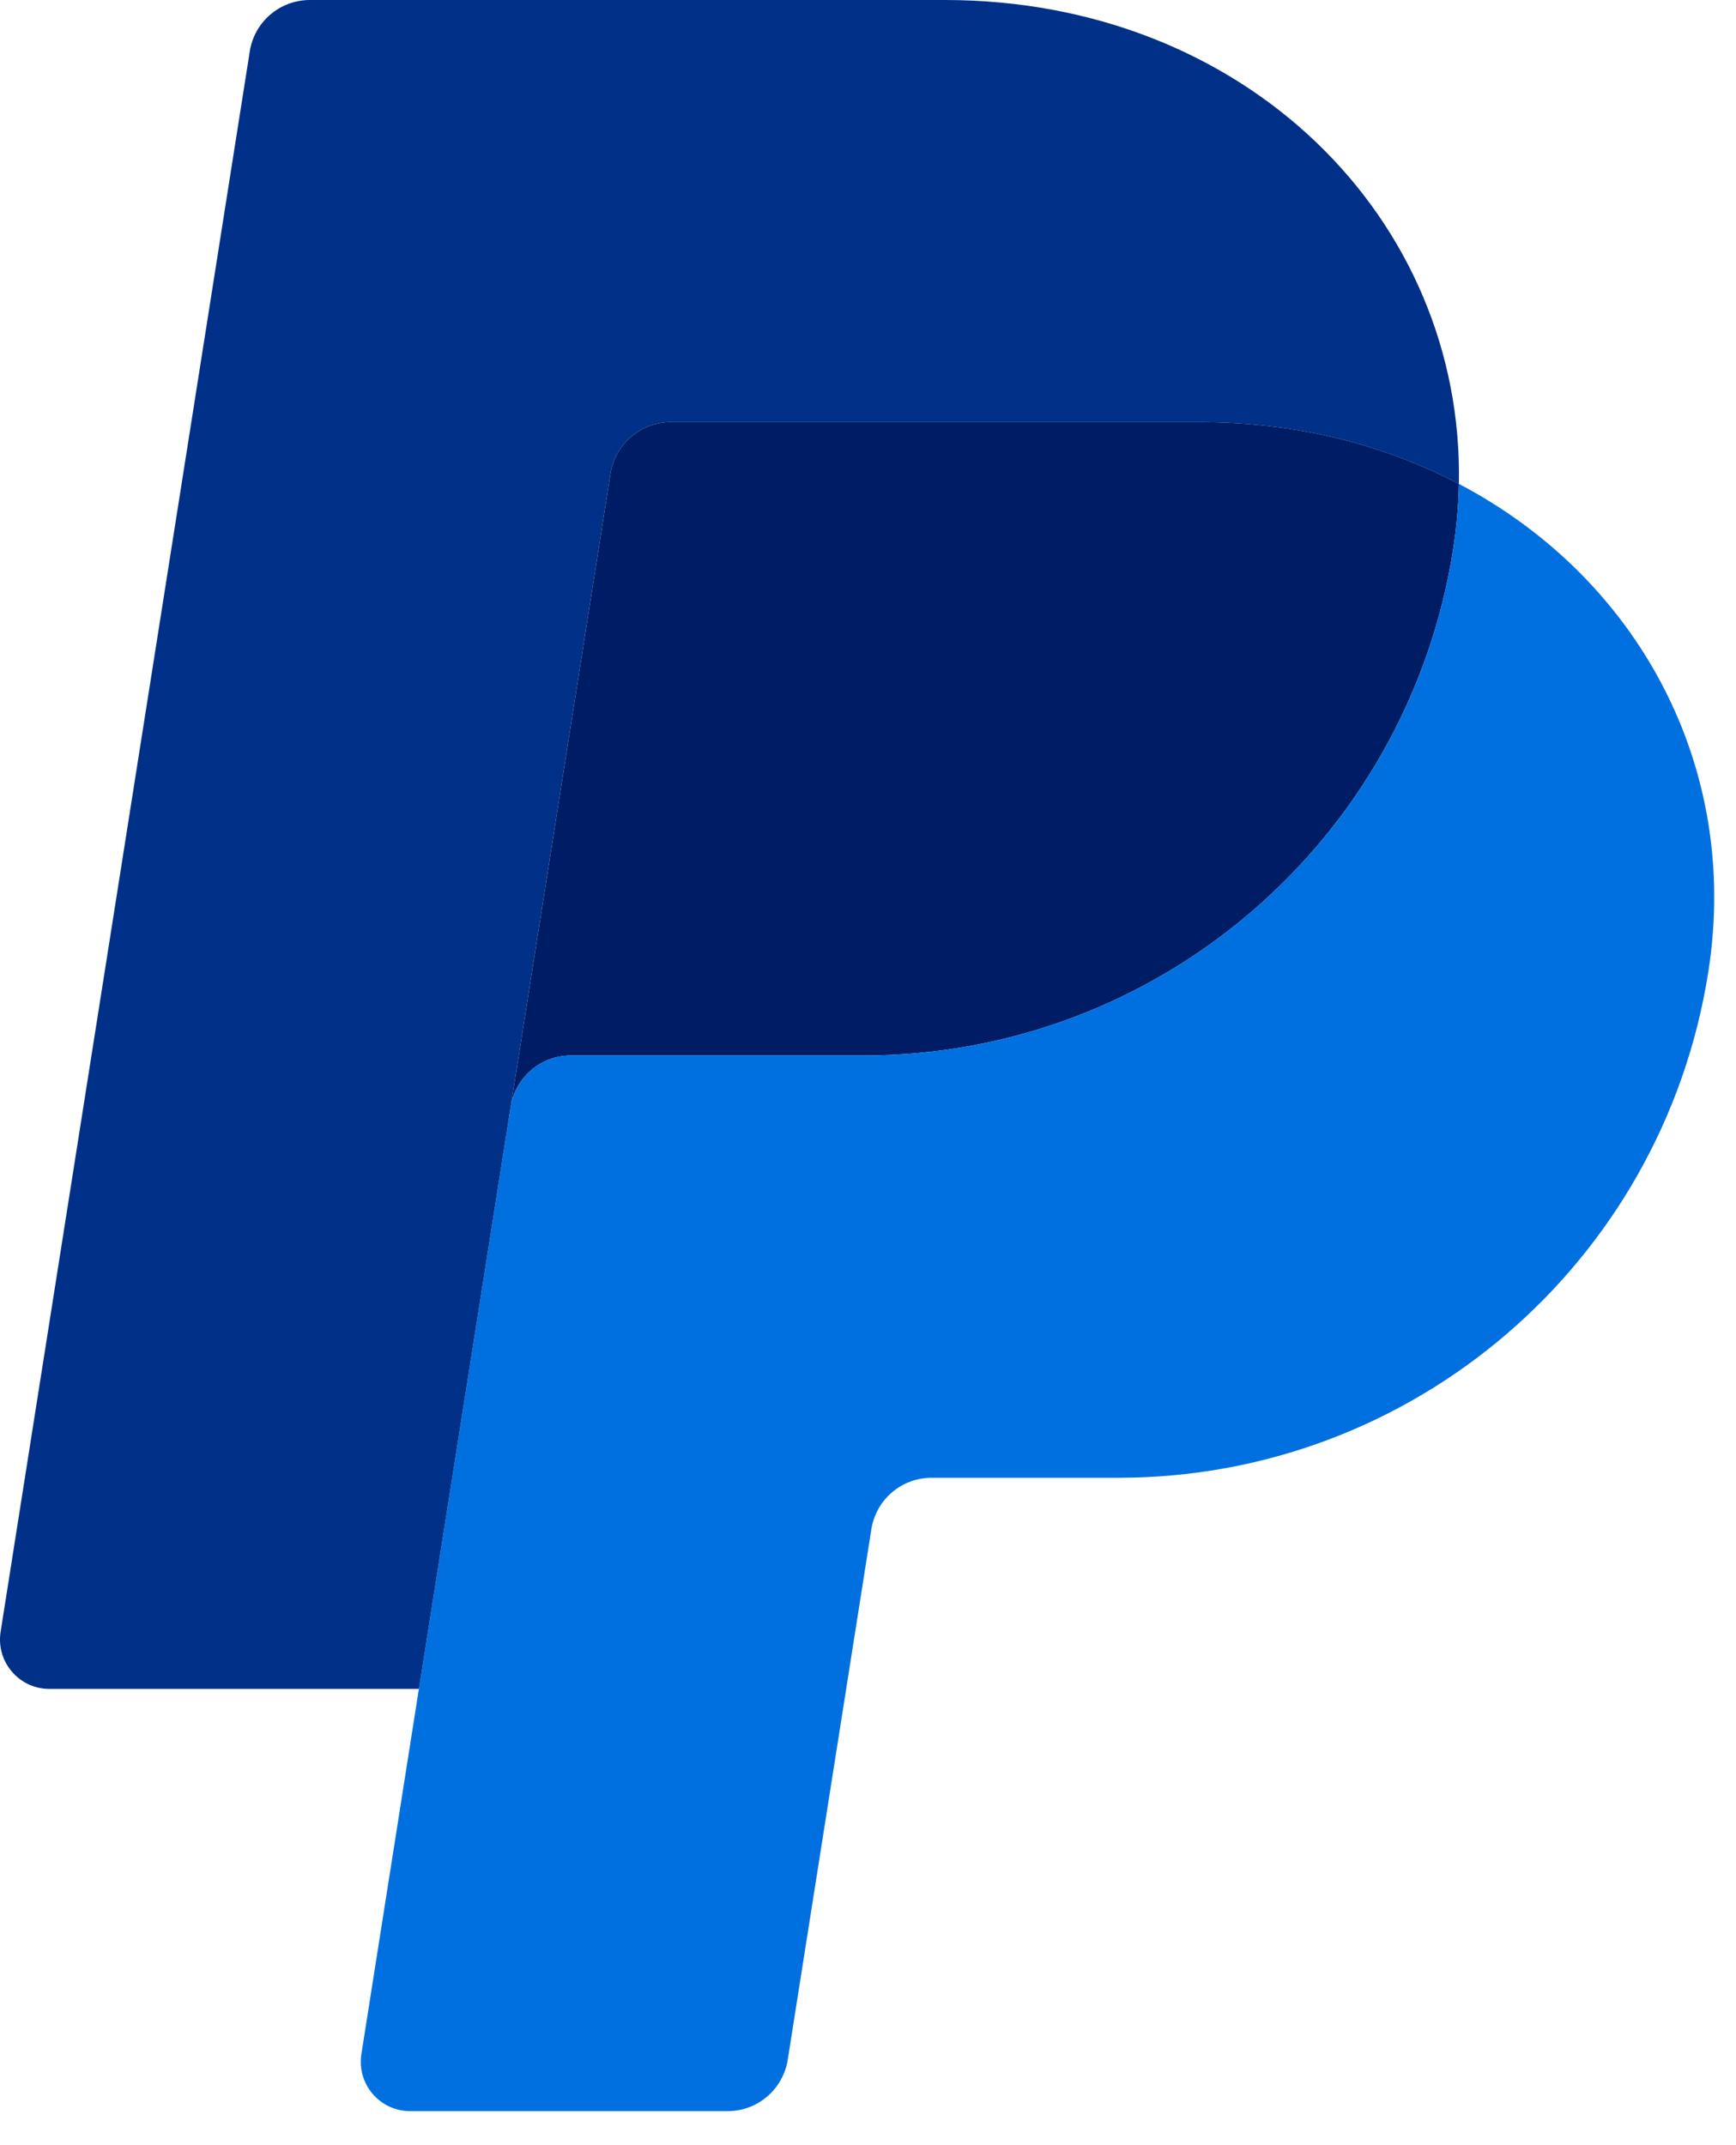 <?xml version="1.0" encoding="UTF-8"?> <svg xmlns="http://www.w3.org/2000/svg" width="51" height="63" viewBox="0 0 51 63" fill="none"><path d="M19.7 12.398C19.274 12.399 18.863 12.551 18.54 12.828C18.216 13.104 18.002 13.487 17.935 13.907L15.002 32.508C15.139 31.639 15.888 30.999 16.767 30.999H25.361C34.01 30.999 41.349 24.689 42.69 16.139C42.79 15.501 42.847 14.856 42.859 14.21C40.661 13.058 38.08 12.398 35.25 12.398H19.7Z" fill="#001C64"></path><path d="M42.859 14.211C42.846 14.857 42.79 15.501 42.69 16.14C41.349 24.69 34.009 30.999 25.361 30.999H16.767C15.888 30.999 15.139 31.639 15.002 32.508L12.306 49.6L10.617 60.323C10.584 60.53 10.596 60.742 10.653 60.944C10.71 61.146 10.81 61.333 10.946 61.492C11.082 61.652 11.251 61.78 11.442 61.868C11.633 61.956 11.84 62.001 12.05 62.001H21.377C21.803 62.001 22.214 61.849 22.538 61.572C22.861 61.295 23.076 60.913 23.142 60.492L25.599 44.909C25.666 44.488 25.88 44.105 26.204 43.828C26.528 43.552 26.94 43.4 27.366 43.4H32.858C41.507 43.4 48.846 37.09 50.187 28.54C51.139 22.472 48.083 16.95 42.859 14.211Z" fill="#0070E0"></path><path d="M9.103 0C8.224 0 7.474 0.639 7.338 1.507L0.018 47.923C-0.121 48.804 0.56 49.601 1.452 49.601H12.307L15.002 32.508L17.935 13.908C18.001 13.488 18.216 13.105 18.539 12.828C18.863 12.552 19.274 12.4 19.7 12.399H35.25C38.08 12.399 40.661 13.059 42.859 14.211C43.01 6.427 36.586 0 27.755 0H9.103Z" fill="#003087"></path></svg> 